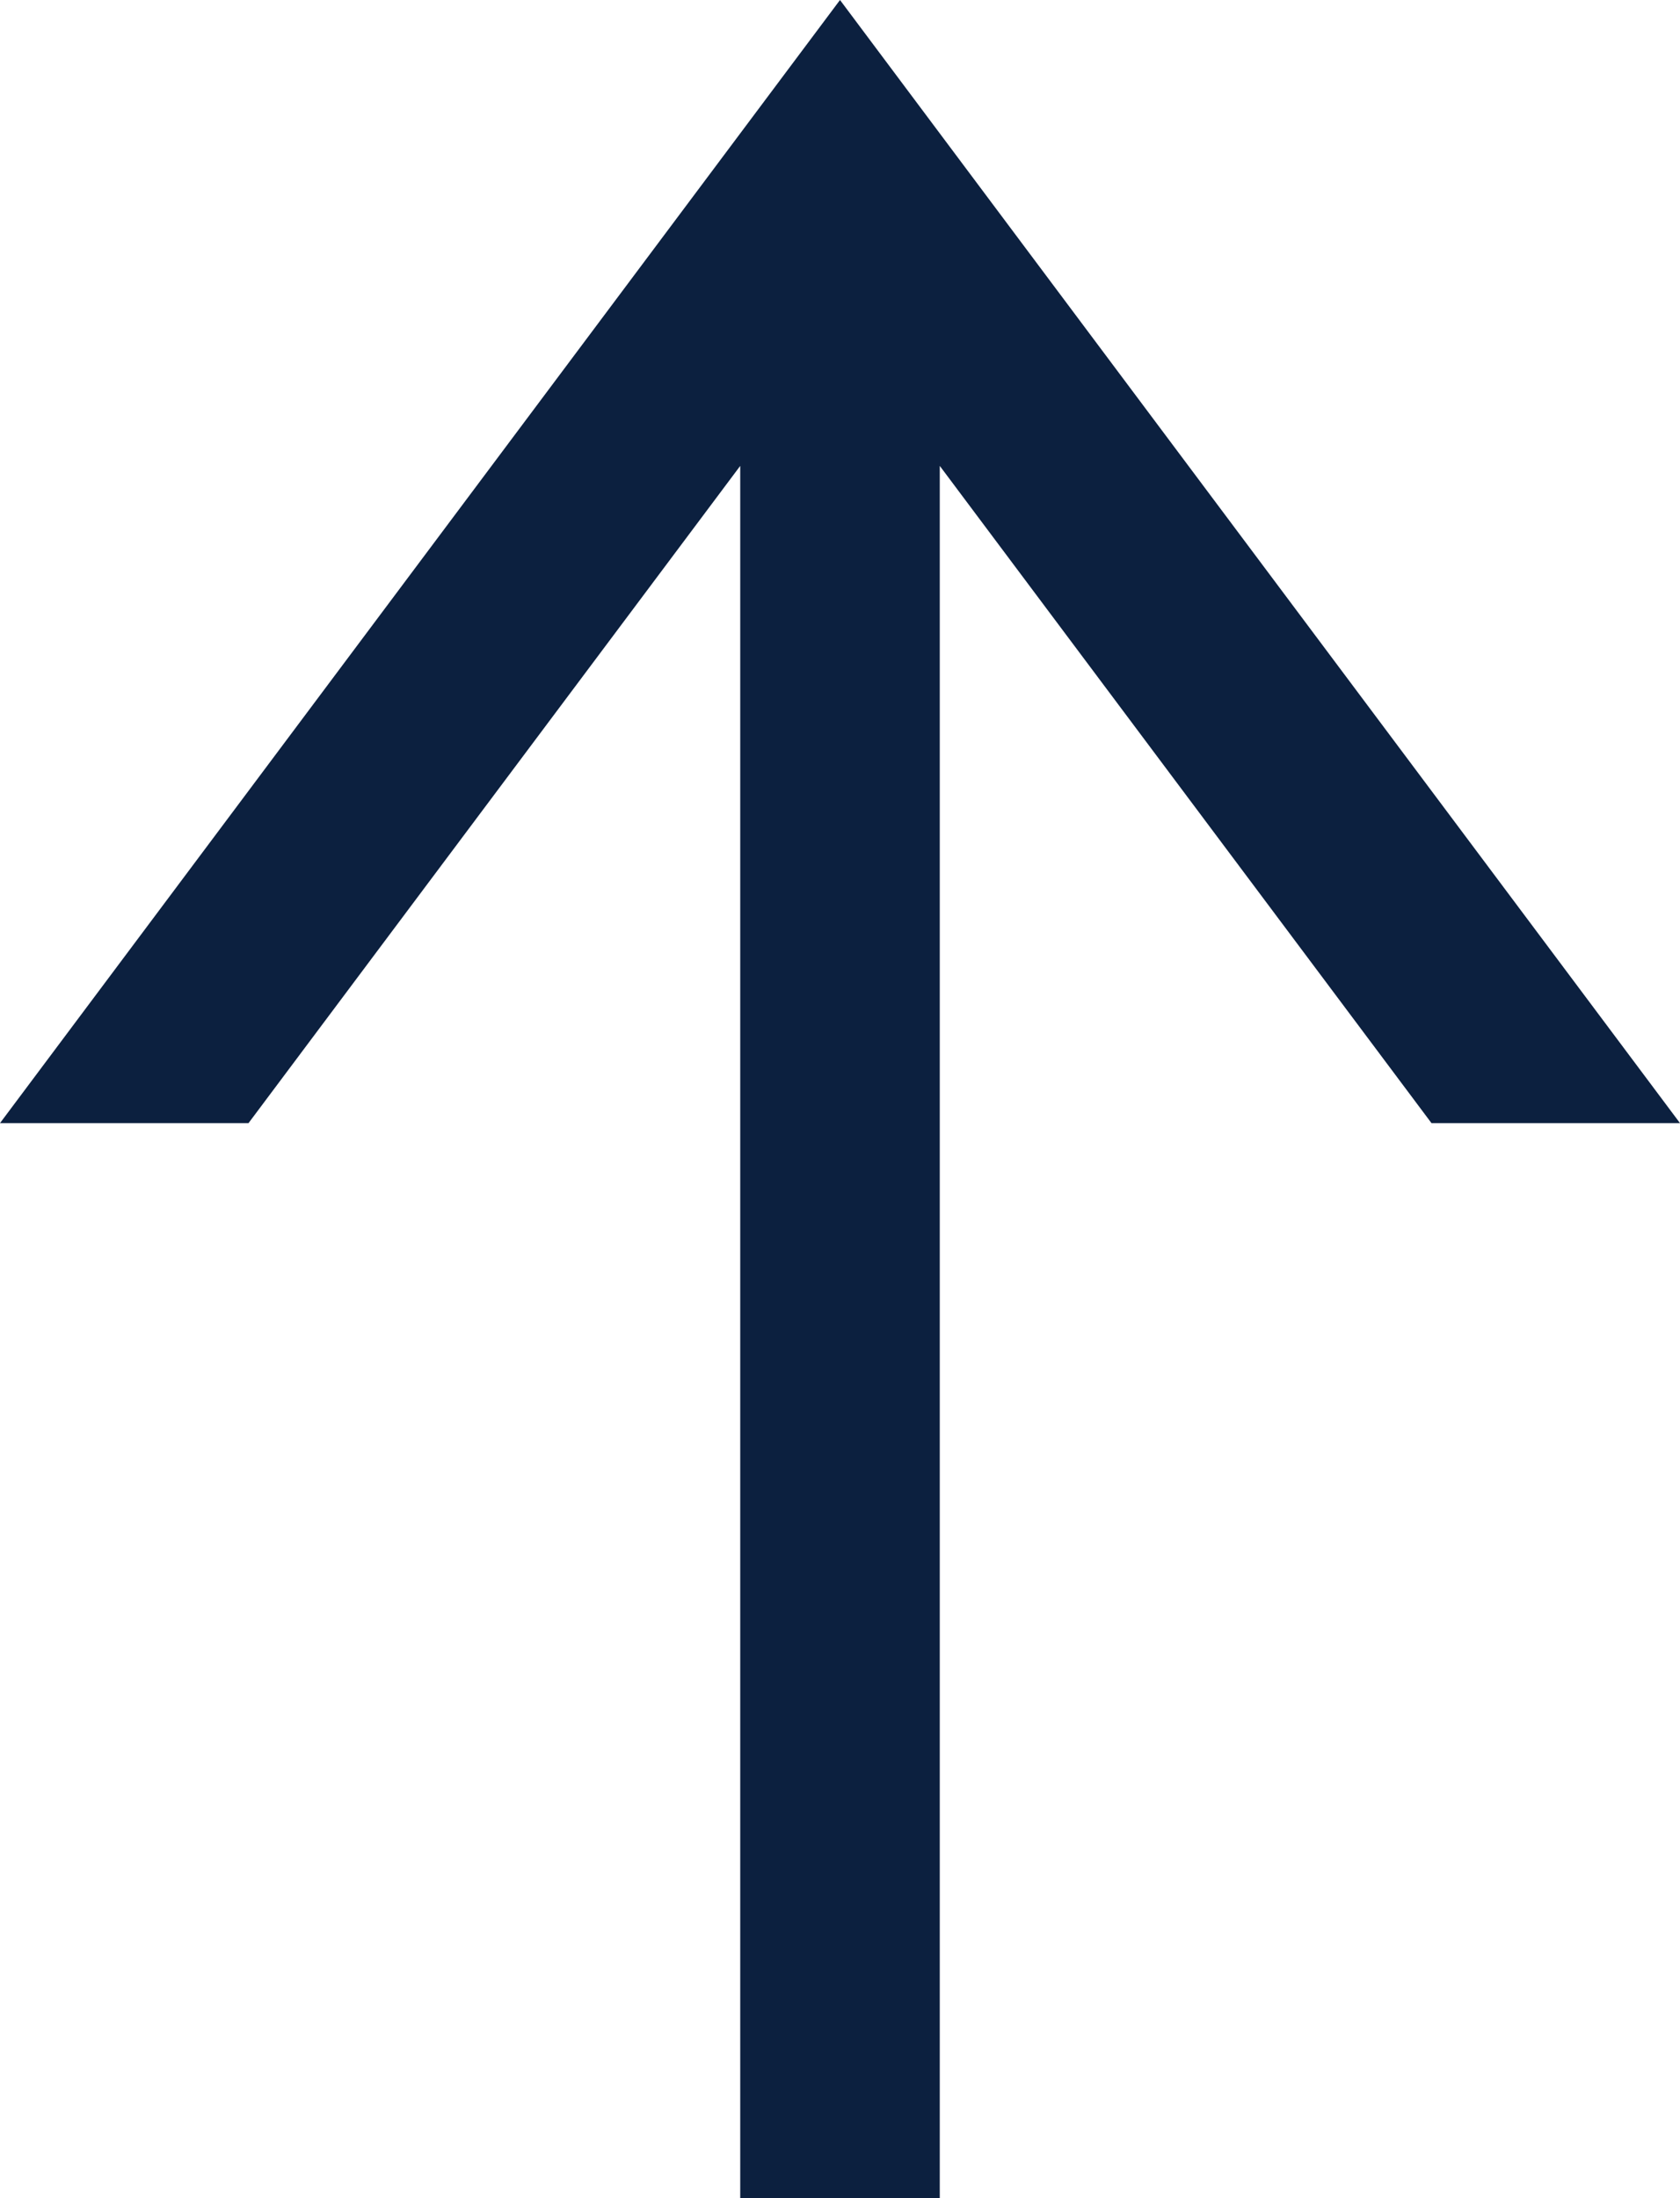 <svg xmlns="http://www.w3.org/2000/svg" width="13" height="17" viewBox="0 0 13 17">
    <path fill="#0C203F" fill-rule="evenodd" d="M0 8.686h1.923l3.805-5.083V17h1.544V3.603l3.805 5.083H13L6.5 0z"/>
</svg>
